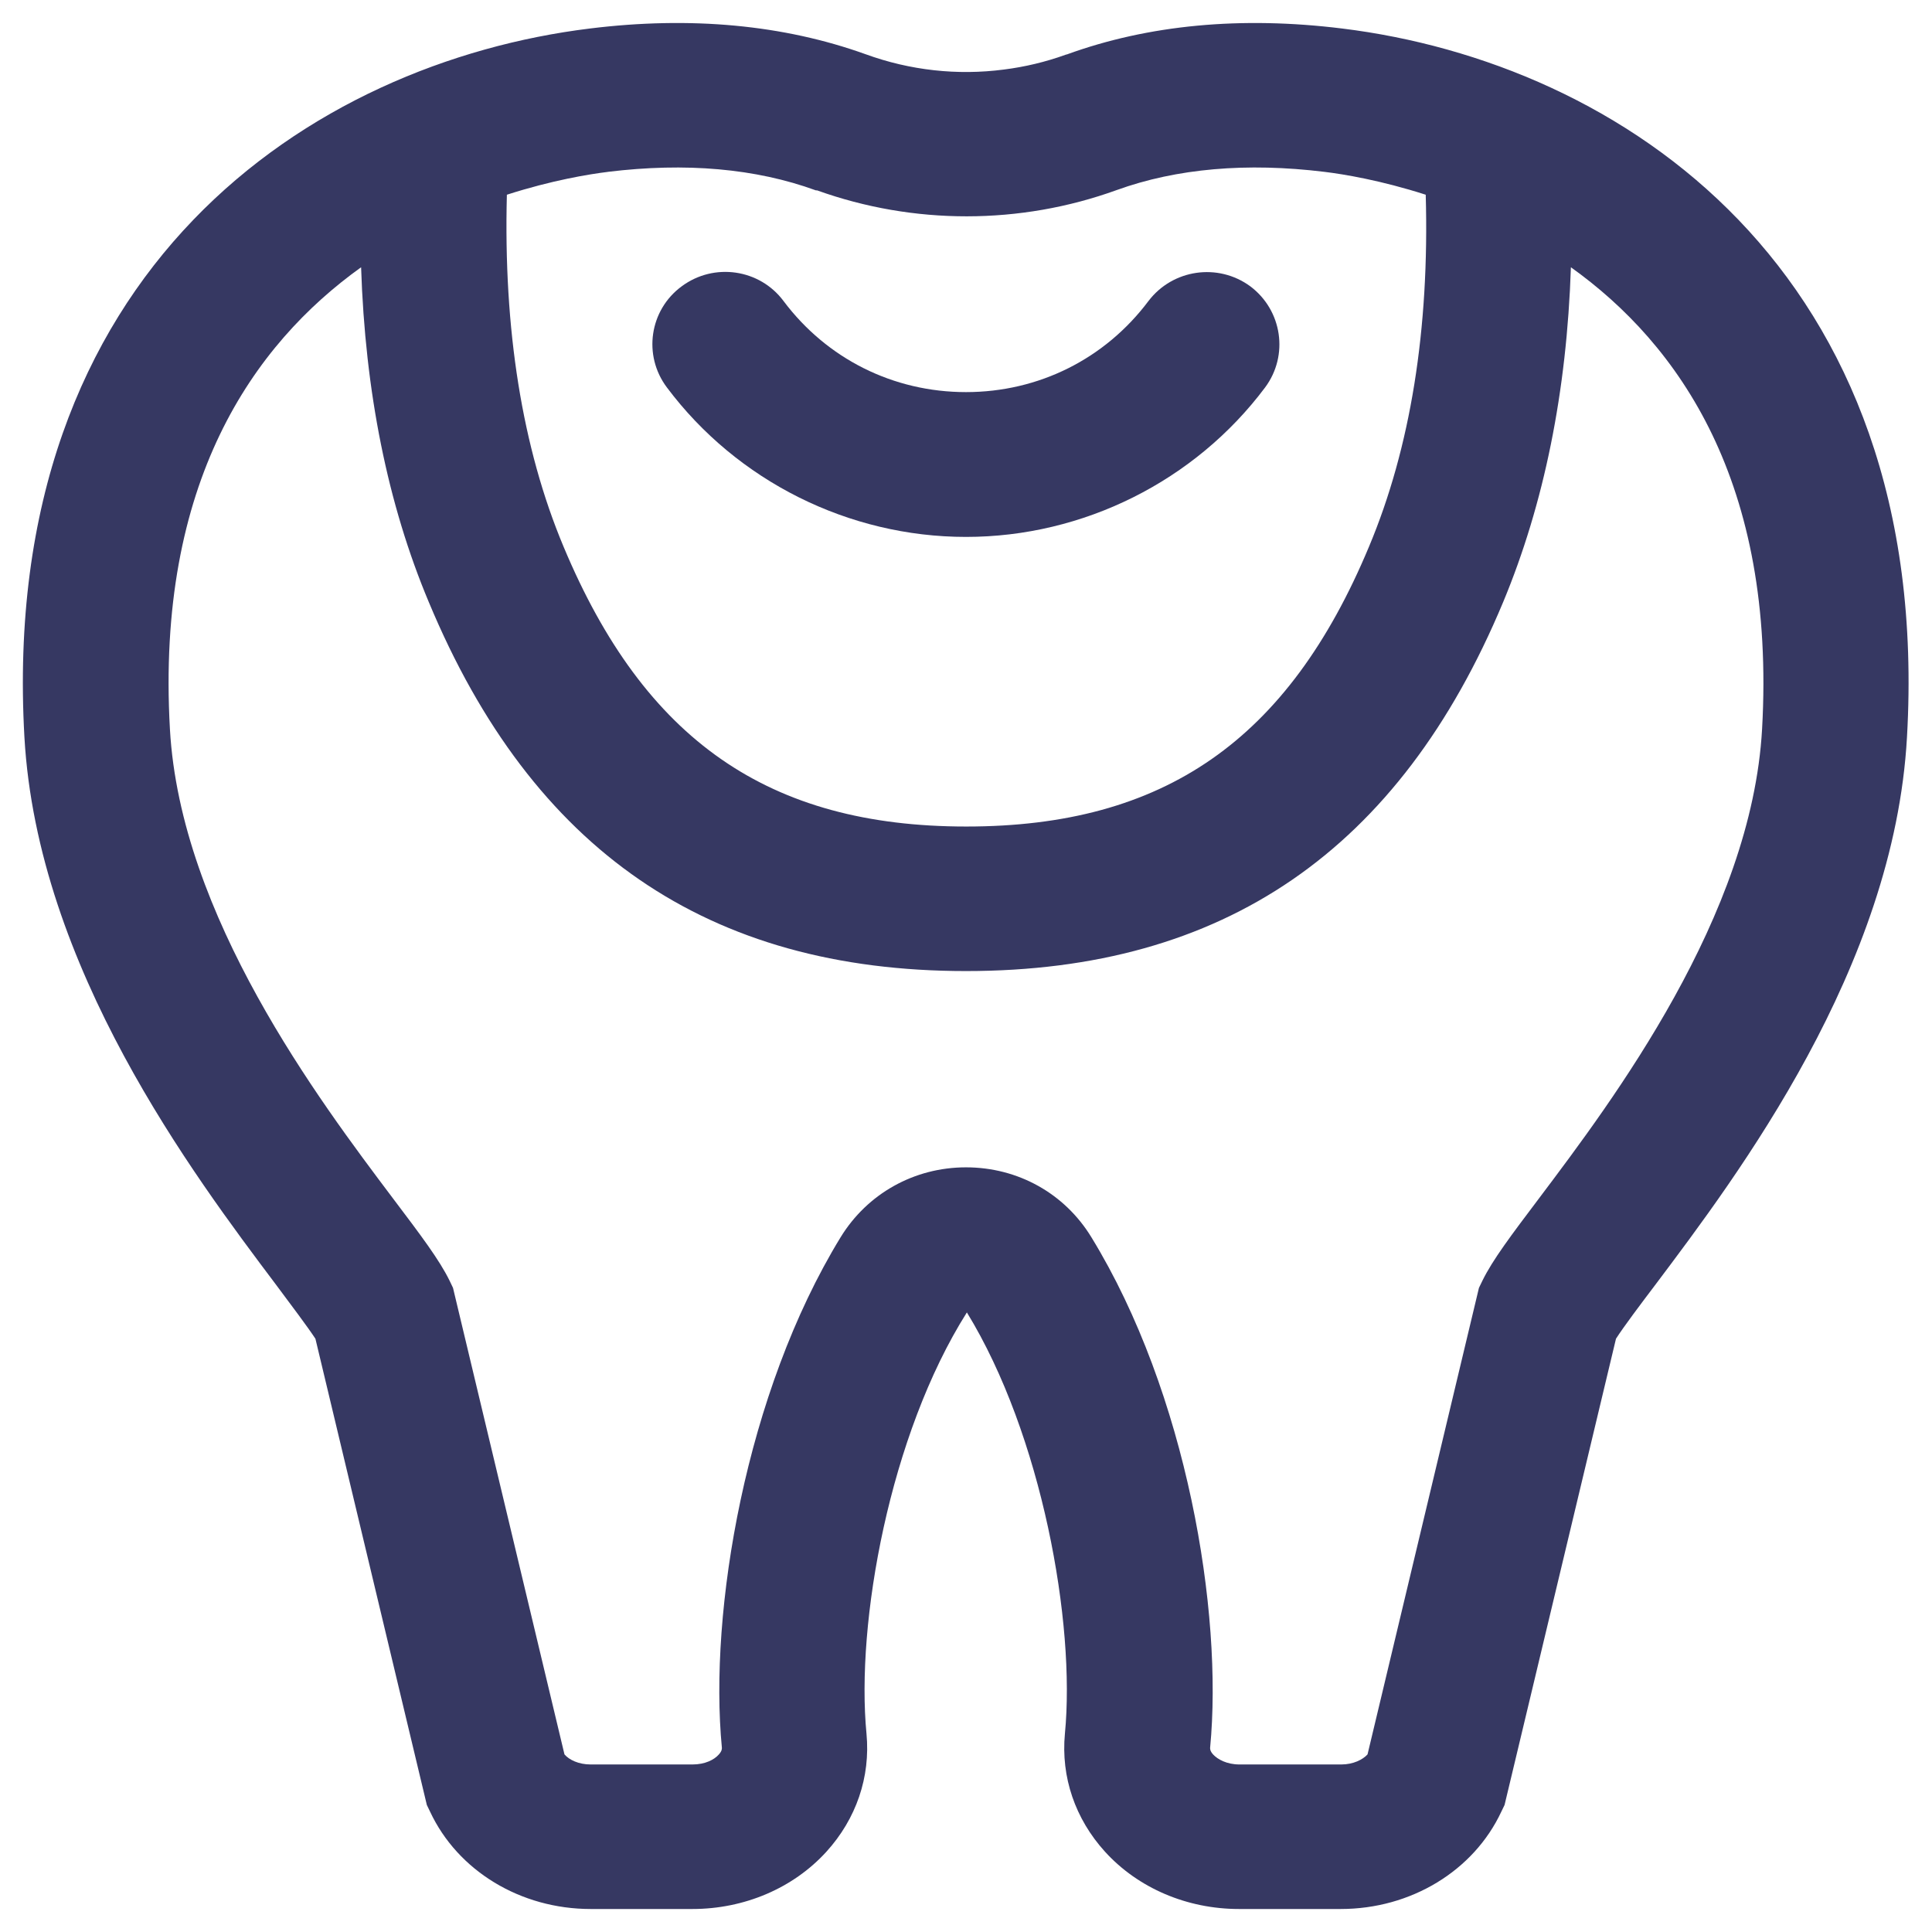 <svg width="42" height="42" viewBox="0 0 42 42" fill="none" xmlns="http://www.w3.org/2000/svg">
<g clip-path="url(#clip0_635_325)">
<path d="M29.178 0.62C26.983 0.349 24.966 0.538 23.188 1.185C23.182 1.185 23.169 1.185 23.163 1.191C22.727 1.348 22.277 1.455 21.822 1.512C20.816 1.644 19.785 1.531 18.818 1.179C17.034 0.538 15.016 0.349 12.821 0.62C6.793 1.361 -0.044 5.841 0.531 16.027C0.816 21.035 4.194 25.527 6.009 27.94C6.319 28.355 6.692 28.851 6.857 29.103L9.279 39.238L9.349 39.383C9.95 40.671 11.316 41.5 12.84 41.5H15.054C16.18 41.5 17.243 41.048 17.964 40.256C18.615 39.54 18.925 38.629 18.837 37.692C18.603 35.286 19.336 31.195 21.019 28.531C22.651 31.195 23.384 35.286 23.15 37.692C23.062 38.629 23.372 39.54 24.023 40.256C24.744 41.048 25.807 41.5 26.933 41.5H29.147C30.671 41.5 32.037 40.671 32.638 39.383L32.708 39.238L35.13 29.103C35.295 28.845 35.668 28.349 35.978 27.94C37.793 25.527 41.177 21.041 41.456 16.027C42.038 5.841 35.206 1.361 29.178 0.62ZM13.213 3.736C14.909 3.529 16.427 3.661 17.736 4.138C17.736 4.138 17.742 4.138 17.749 4.138C17.749 4.138 17.755 4.138 17.761 4.138C19.861 4.892 22.176 4.892 24.276 4.132C25.579 3.661 27.104 3.529 28.793 3.736C29.204 3.786 30.013 3.918 30.994 4.233C31.076 7.154 30.665 9.731 29.76 11.886C28.002 16.096 25.301 17.968 21.006 17.968C16.711 17.968 14.011 16.09 12.252 11.886C11.348 9.731 10.943 7.154 11.019 4.233C11.999 3.918 12.809 3.786 13.22 3.736H13.213ZM38.306 15.851C38.078 19.916 35.067 23.913 33.454 26.055C32.847 26.86 32.449 27.387 32.227 27.84L32.151 27.997L29.729 38.139C29.627 38.252 29.419 38.358 29.159 38.358H26.945C26.667 38.358 26.471 38.245 26.376 38.145C26.3 38.063 26.307 38.013 26.307 37.994C26.591 35.041 25.801 30.284 23.726 26.897C23.144 25.942 22.126 25.377 21 25.377C19.874 25.377 18.856 25.948 18.274 26.897C16.205 30.278 15.408 35.041 15.693 37.994C15.693 38.013 15.699 38.063 15.623 38.145C15.528 38.252 15.332 38.358 15.054 38.358H12.84C12.581 38.358 12.372 38.258 12.271 38.139L9.848 27.997L9.773 27.84C9.551 27.387 9.153 26.86 8.545 26.055C6.926 23.906 3.922 19.91 3.694 15.851C3.39 10.485 5.509 7.487 7.85 5.81C7.938 8.512 8.425 10.956 9.323 13.092C11.575 18.49 15.396 21.11 21 21.11C26.604 21.11 30.424 18.484 32.676 13.092C33.568 10.95 34.061 8.512 34.15 5.81C36.497 7.487 38.609 10.485 38.306 15.851Z" fill="#363862"/>
<path d="M21 11.672C23.549 11.672 25.978 10.459 27.502 8.423C28.021 7.726 27.875 6.746 27.18 6.224C26.478 5.709 25.491 5.853 24.966 6.545C24.023 7.801 22.581 8.524 21 8.524C19.419 8.524 17.977 7.801 17.034 6.545C16.515 5.847 15.522 5.703 14.82 6.224C14.118 6.739 13.973 7.726 14.498 8.423C16.022 10.459 18.451 11.672 21 11.672Z" fill="#363862"/>
</g>
<defs>
<clipPath id="clip0_635_325">
<rect width="41" height="41" fill="white" transform="translate(0.5 0.5)"/>
</clipPath>
</defs>
</svg>
